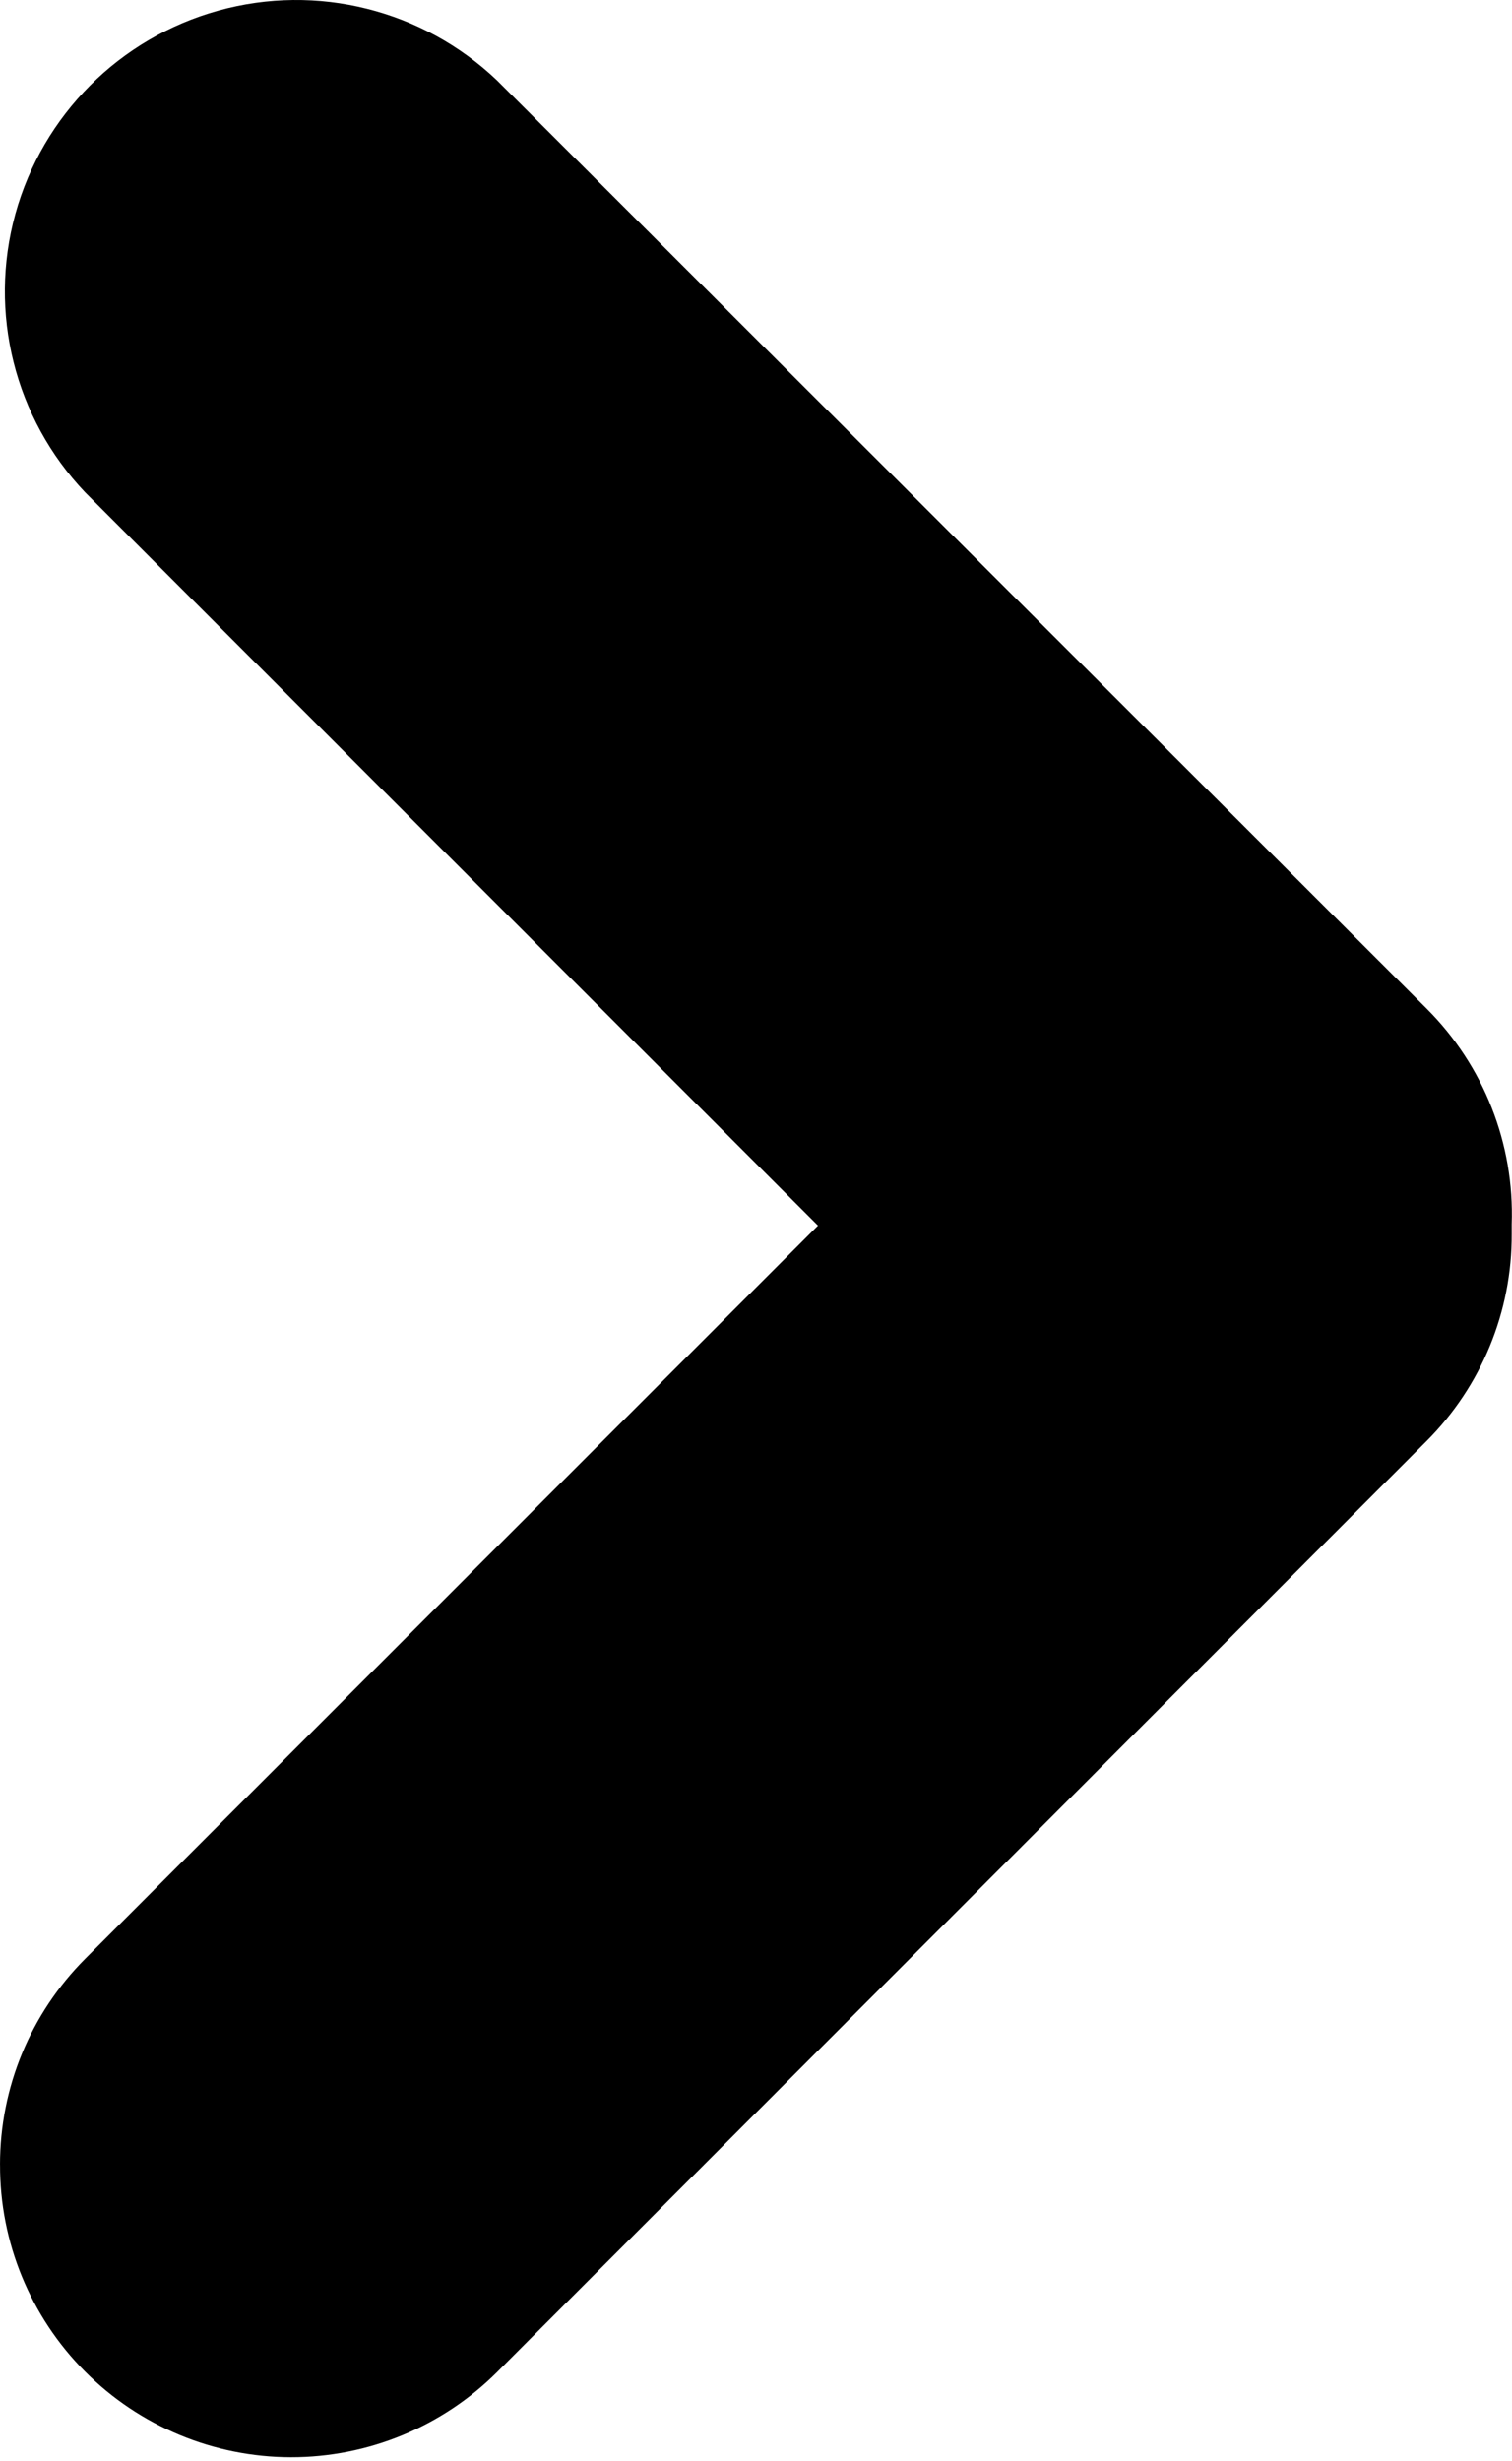 <?xml version="1.0" encoding="UTF-8"?>
<svg width="327px" height="532px" viewBox="0 0 327 532" version="1.1" xmlns="http://www.w3.org/2000/svg" xmlns:xlink="http://www.w3.org/1999/xlink">
    <title>right-arrow</title>
    <g id="Page-1" stroke="none" stroke-width="1" fill="none" fill-rule="evenodd">
        <g id="noun-arrow-3134100" transform="translate(0.002, 0)" fill="#000000" fill-rule="nonzero">
            <path d="M0.007,467.925 C-0.052,484.655 6.546,500.722 18.343,512.581 C30.144,524.444 46.175,531.124 62.905,531.151 C79.635,531.174 95.69,524.545 107.526,512.725 L308.506,311.515 C320.385,299.64 327.018,283.507 326.932,266.714 L326.932,264.644 L326.932,264.64 C327.545,247.234 320.889,230.355 308.565,218.05 L107.465,17.35 C91.426,2.096 68.555,-3.623 47.223,2.291 C25.891,8.201 9.227,24.877 3.328,46.213 C-2.57,67.545 3.16,90.412 18.426,106.443 L176.906,264.923 L18.426,423.403 C6.617,435.208 -0.012,451.223 0,467.923 L0.007,467.925 Z" id="right-arrow"></path>
        </g>
    </g>
</svg>